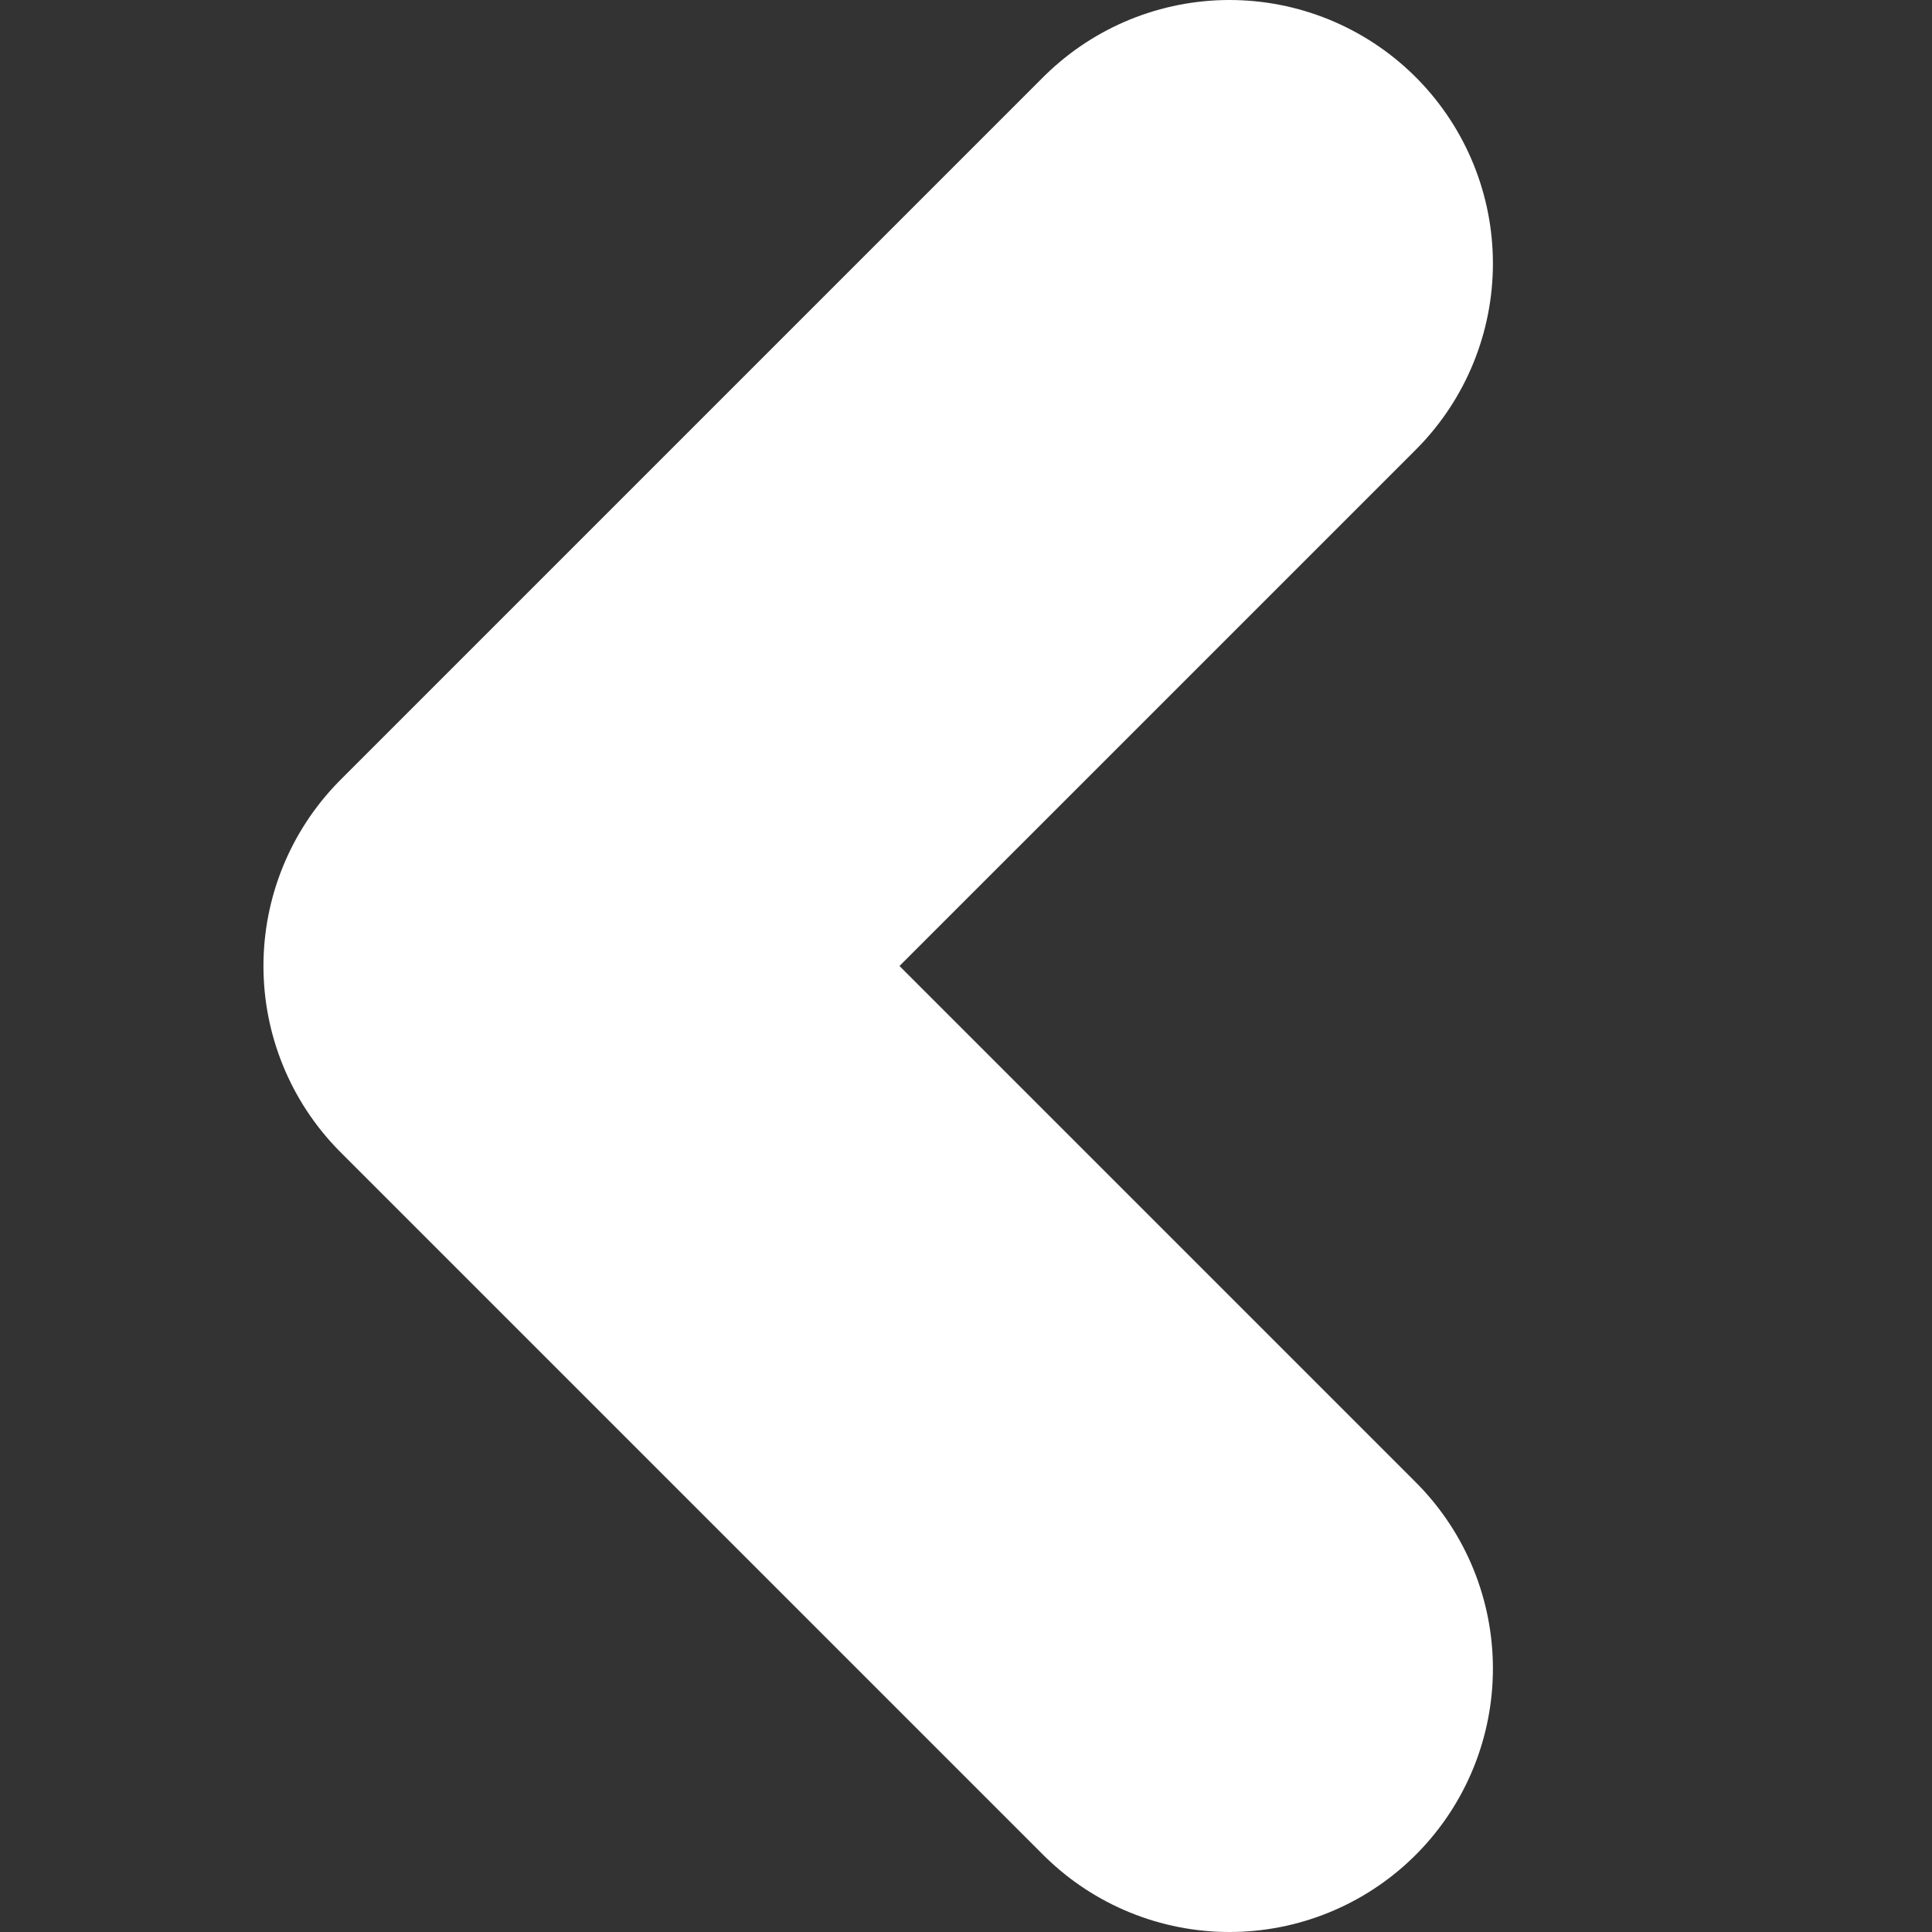 <?xml version="1.0" encoding="UTF-8"?>
<svg width="22px" height="22px" viewBox="0 0 22 22" version="1.1" xmlns="http://www.w3.org/2000/svg" xmlns:xlink="http://www.w3.org/1999/xlink">
    <rect x="0" y="0" width="22" height="22" fill="#333333" stroke="none"/>
    <title>previous</title>
    <g id="作品集" stroke="none" stroke-width="1" fill="none" fill-rule="evenodd">
        <g id="previous">
            <rect id="矩形" fill-opacity="0" fill="#FFFFFF" x="0" y="0" width="22" height="22"></rect>
            <polyline id="路径-10" stroke="#FFFFFF" stroke-width="6" stroke-linecap="round" stroke-linejoin="round" transform="translate(10, 11) scale(-1, 1) translate(-10, -11) " points="6 3 14 11 6 19"></polyline>
        </g>
    </g>
</svg>